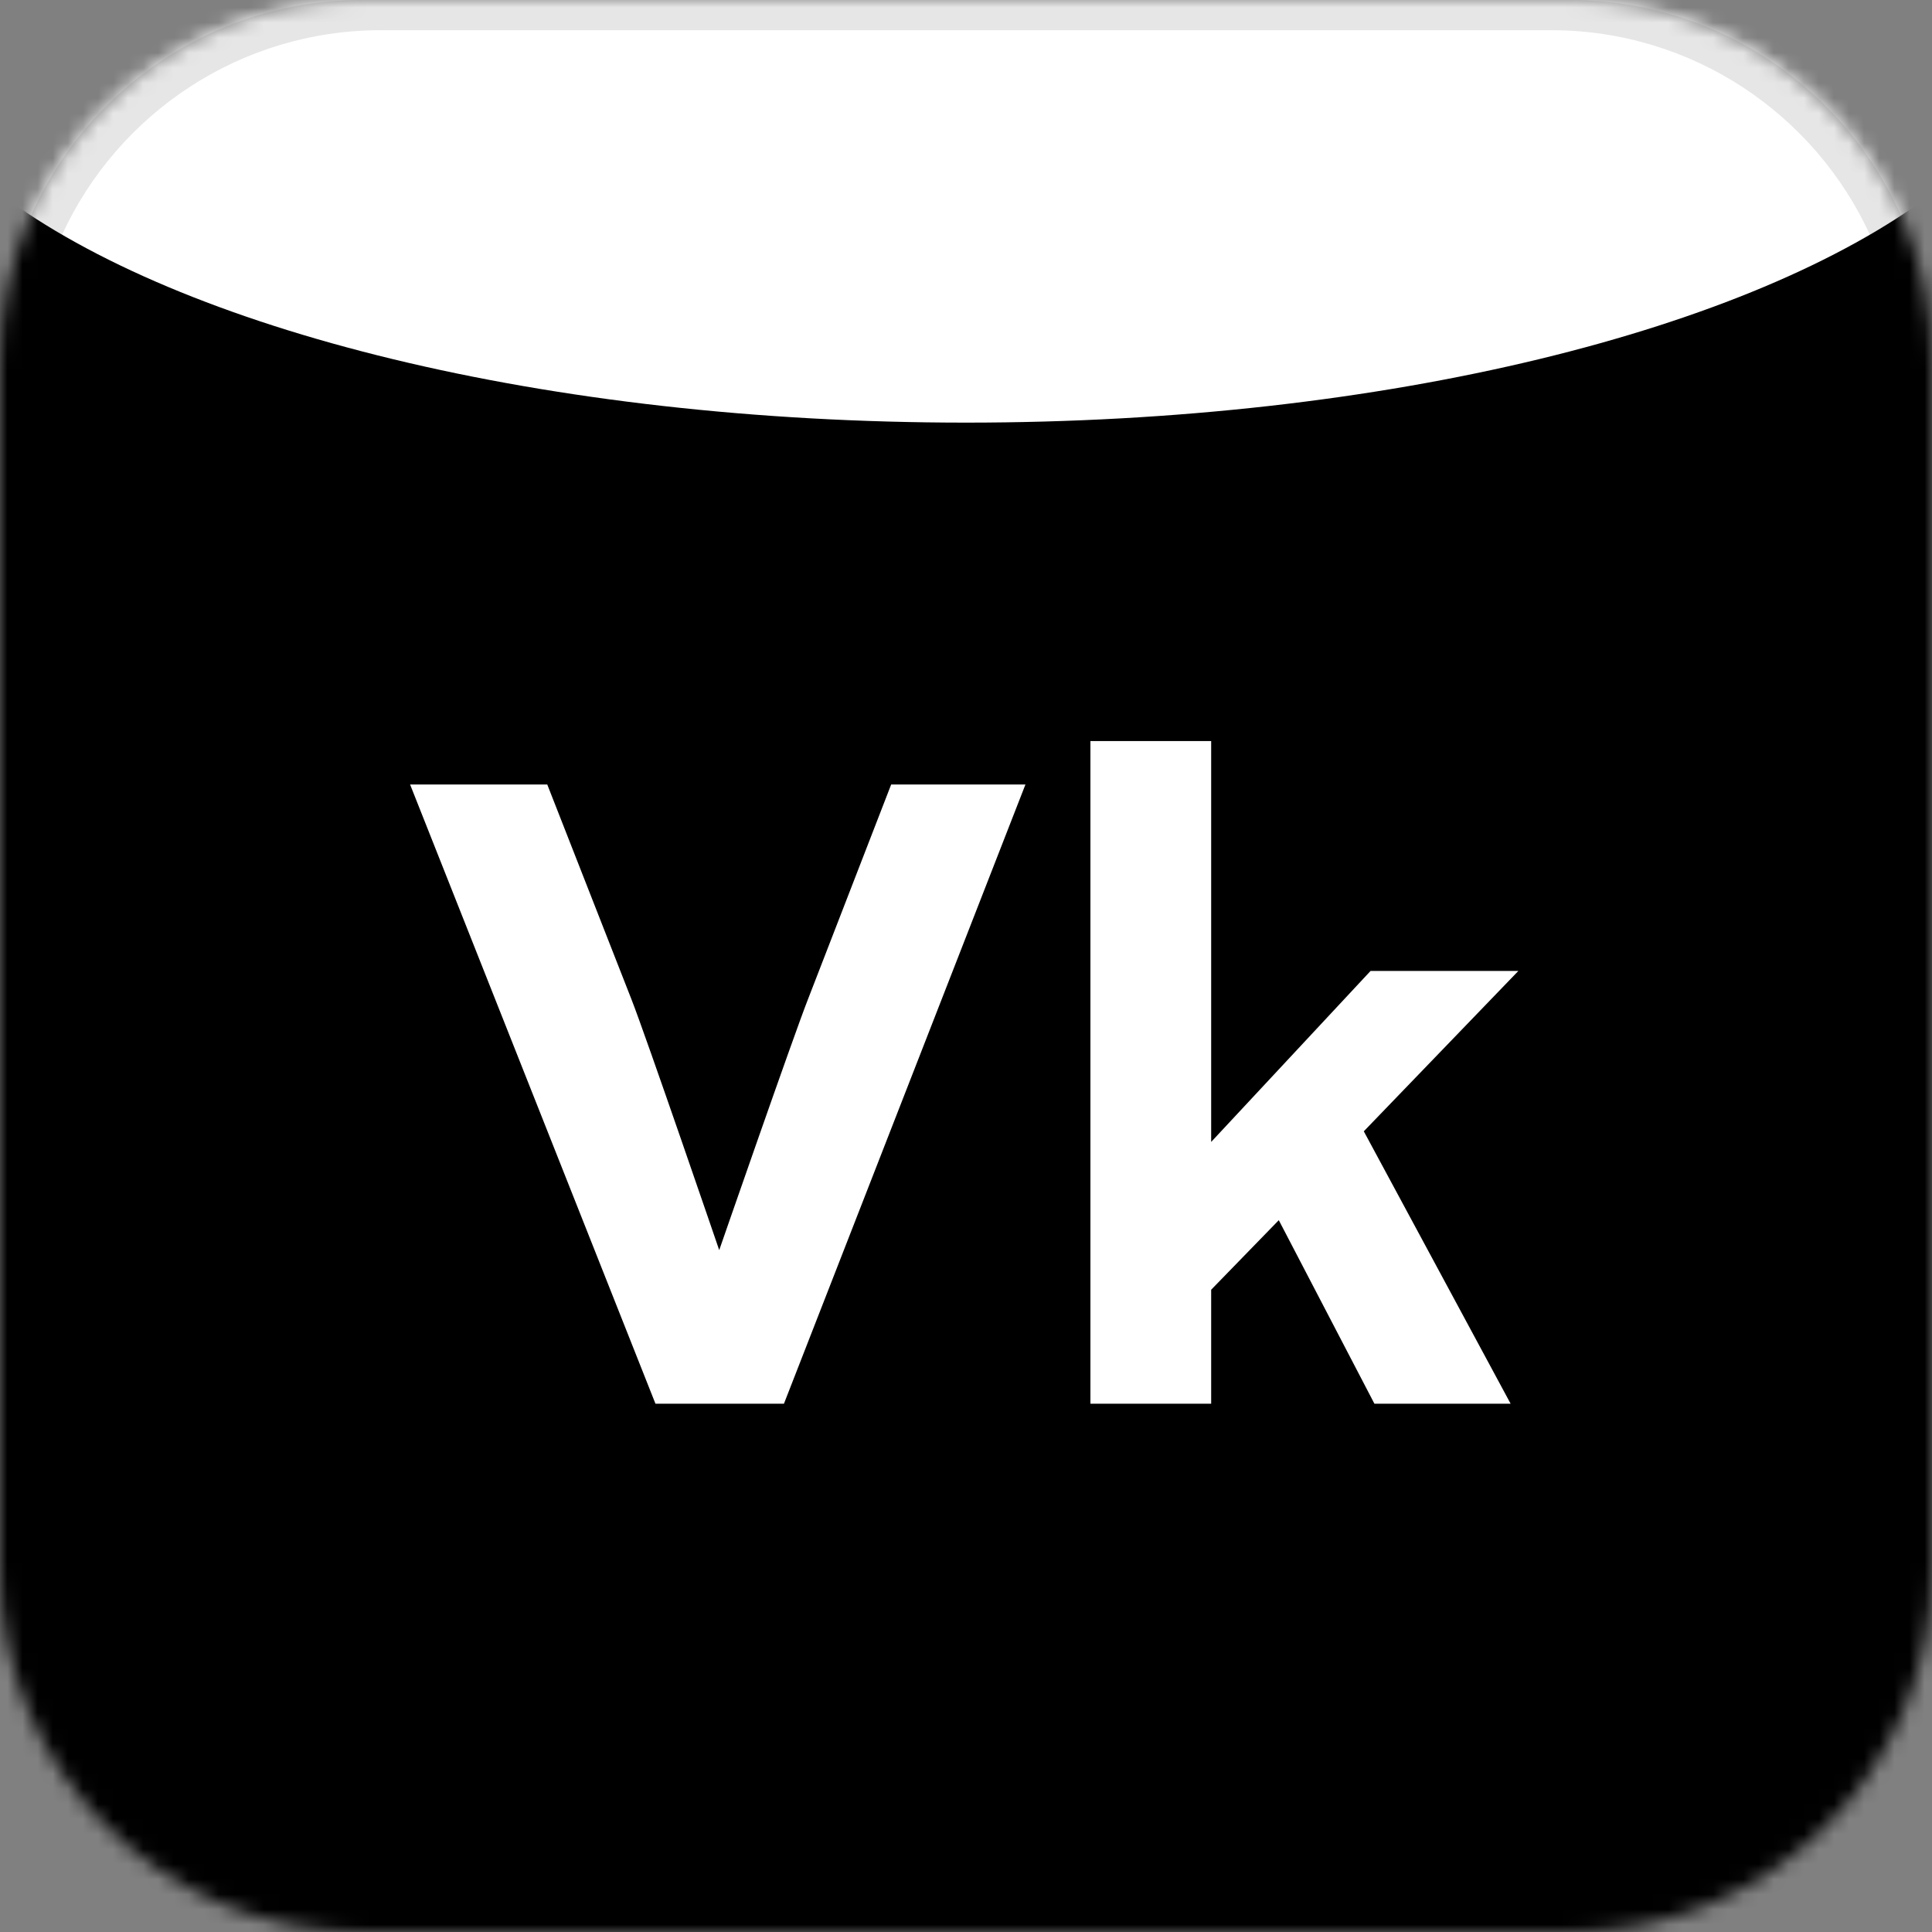 <svg width="128" height="128" viewBox="0 0 128 128" fill="none" xmlns="http://www.w3.org/2000/svg">
<rect x="0" y="0" width="128" height="128" fill="#808080" stroke="none"/>
<mask id="mask0_255_4351" style="mask-type:alpha" maskUnits="userSpaceOnUse" x="0" y="0" width="128" height="128">
<path d="M104 0H24C10.745 0 0 10.745 0 24V104C0 117.255 10.745 128 24 128H104C117.255 128 128 117.255 128 104V24C128 10.745 117.255 0 104 0Z" fill="white" style="fill:white;fill-opacity:1;"/>
</mask>
<g mask="url(#mask0_255_4351)">
<path d="M0 0H128V128H0V0Z" fill="#0049FE" style="fill:#0049FE;fill:color(display-p3 0 0.286 0.996);fill-opacity:1;"/>
<path d="M128.001 0.001L128.002 12.839C116.033 21.844 91.865 28 64 28C36.137 28 11.97 21.845 0 12.84L0.001 0.001H128.001Z" fill="white" style="fill:white;fill-opacity:1;"/>
<path fill-rule="evenodd" clip-rule="evenodd" d="M2.051 14.278C5.748 5.944 14.052 0.107 23.732 0.001H104.268C113.948 0.107 122.252 5.944 125.949 14.278C125.29 14.709 124.602 15.133 123.886 15.55C120.21 7.553 112.128 2 102.75 2H25.25C15.872 2 7.79 7.553 4.114 15.55C3.398 15.133 2.71 14.709 2.051 14.278Z" fill="black" fill-opacity="0.1" style="fill:black;fill-opacity:0.1;"/>
<path d="M27.17 51.976L43.426 93H51.938L67.938 51.976H59.042L53.538 66.184C52.578 68.616 47.65 82.824 47.65 82.824C47.65 82.824 42.786 68.616 41.826 66.184L36.258 51.976H27.17ZM100.595 64.328H90.803L80.243 75.656V49.096H72.243V93H80.243V85.448L84.723 80.84L91.059 93H100.083L90.355 74.952L100.595 64.328Z" fill="white" style="fill:white;fill-opacity:1;"/>
</g>
</svg>
